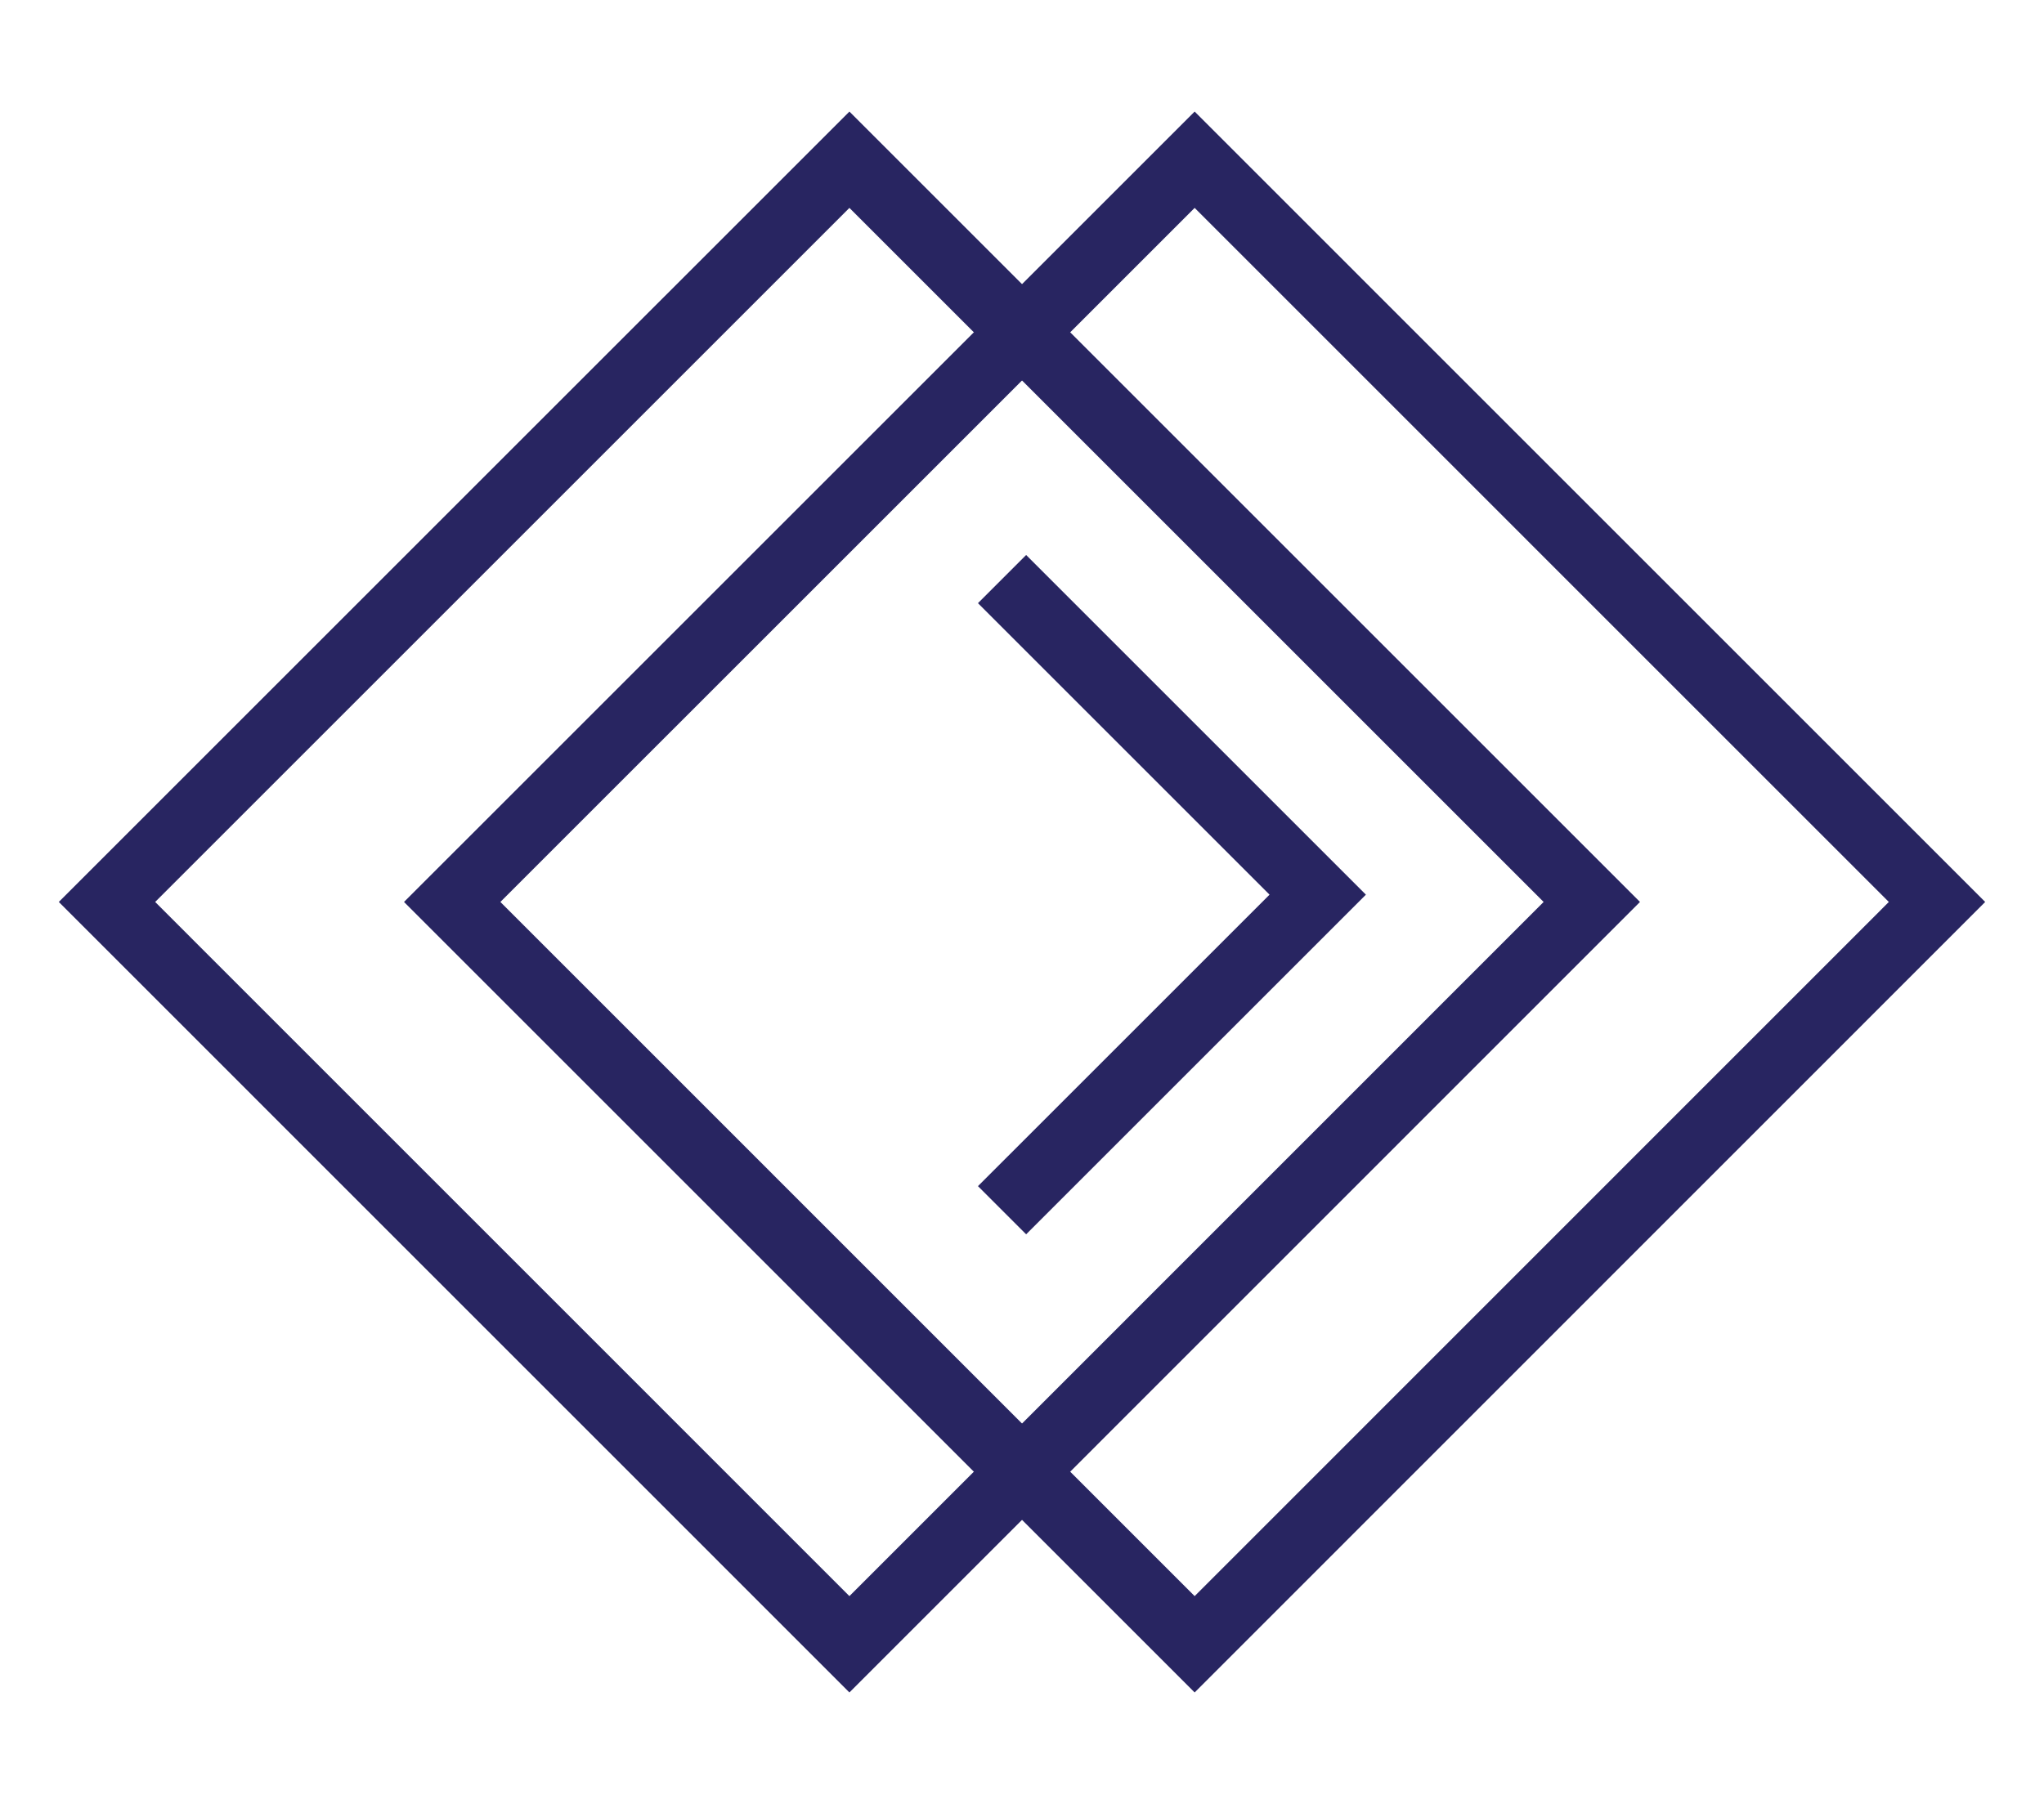 <?xml version="1.0" encoding="utf-8"?>
<!-- Generator: Adobe Illustrator 16.0.0, SVG Export Plug-In . SVG Version: 6.00 Build 0)  -->
<!DOCTYPE svg PUBLIC "-//W3C//DTD SVG 1.1//EN" "http://www.w3.org/Graphics/SVG/1.1/DTD/svg11.dtd">
<svg version="1.1" id="Layer_1" xmlns="http://www.w3.org/2000/svg" xmlns:xlink="http://www.w3.org/1999/xlink" x="0px" y="0px"
	 width="90px" height="79.452px" viewBox="0 0 90 79.452" enable-background="new 0 0 90 79.452" xml:space="preserve">
<g>
	<polygon fill="none" stroke="#282561" stroke-width="3" stroke-miterlimit="10" points="52.602,7.035 85.289,39.724 52.602,72.418 
		19.911,39.724 	"/>
	<polygon fill="none" stroke="#282561" stroke-width="3" stroke-miterlimit="10" points="37.401,7.035 70.089,39.724 37.401,72.418 
		4.711,39.724 	"/>
	<polyline fill="none" stroke="#282561" stroke-width="3" stroke-miterlimit="10" points="44.122,53.301 58.021,39.403 
		44.122,25.504 	"/>
</g>
</svg>
